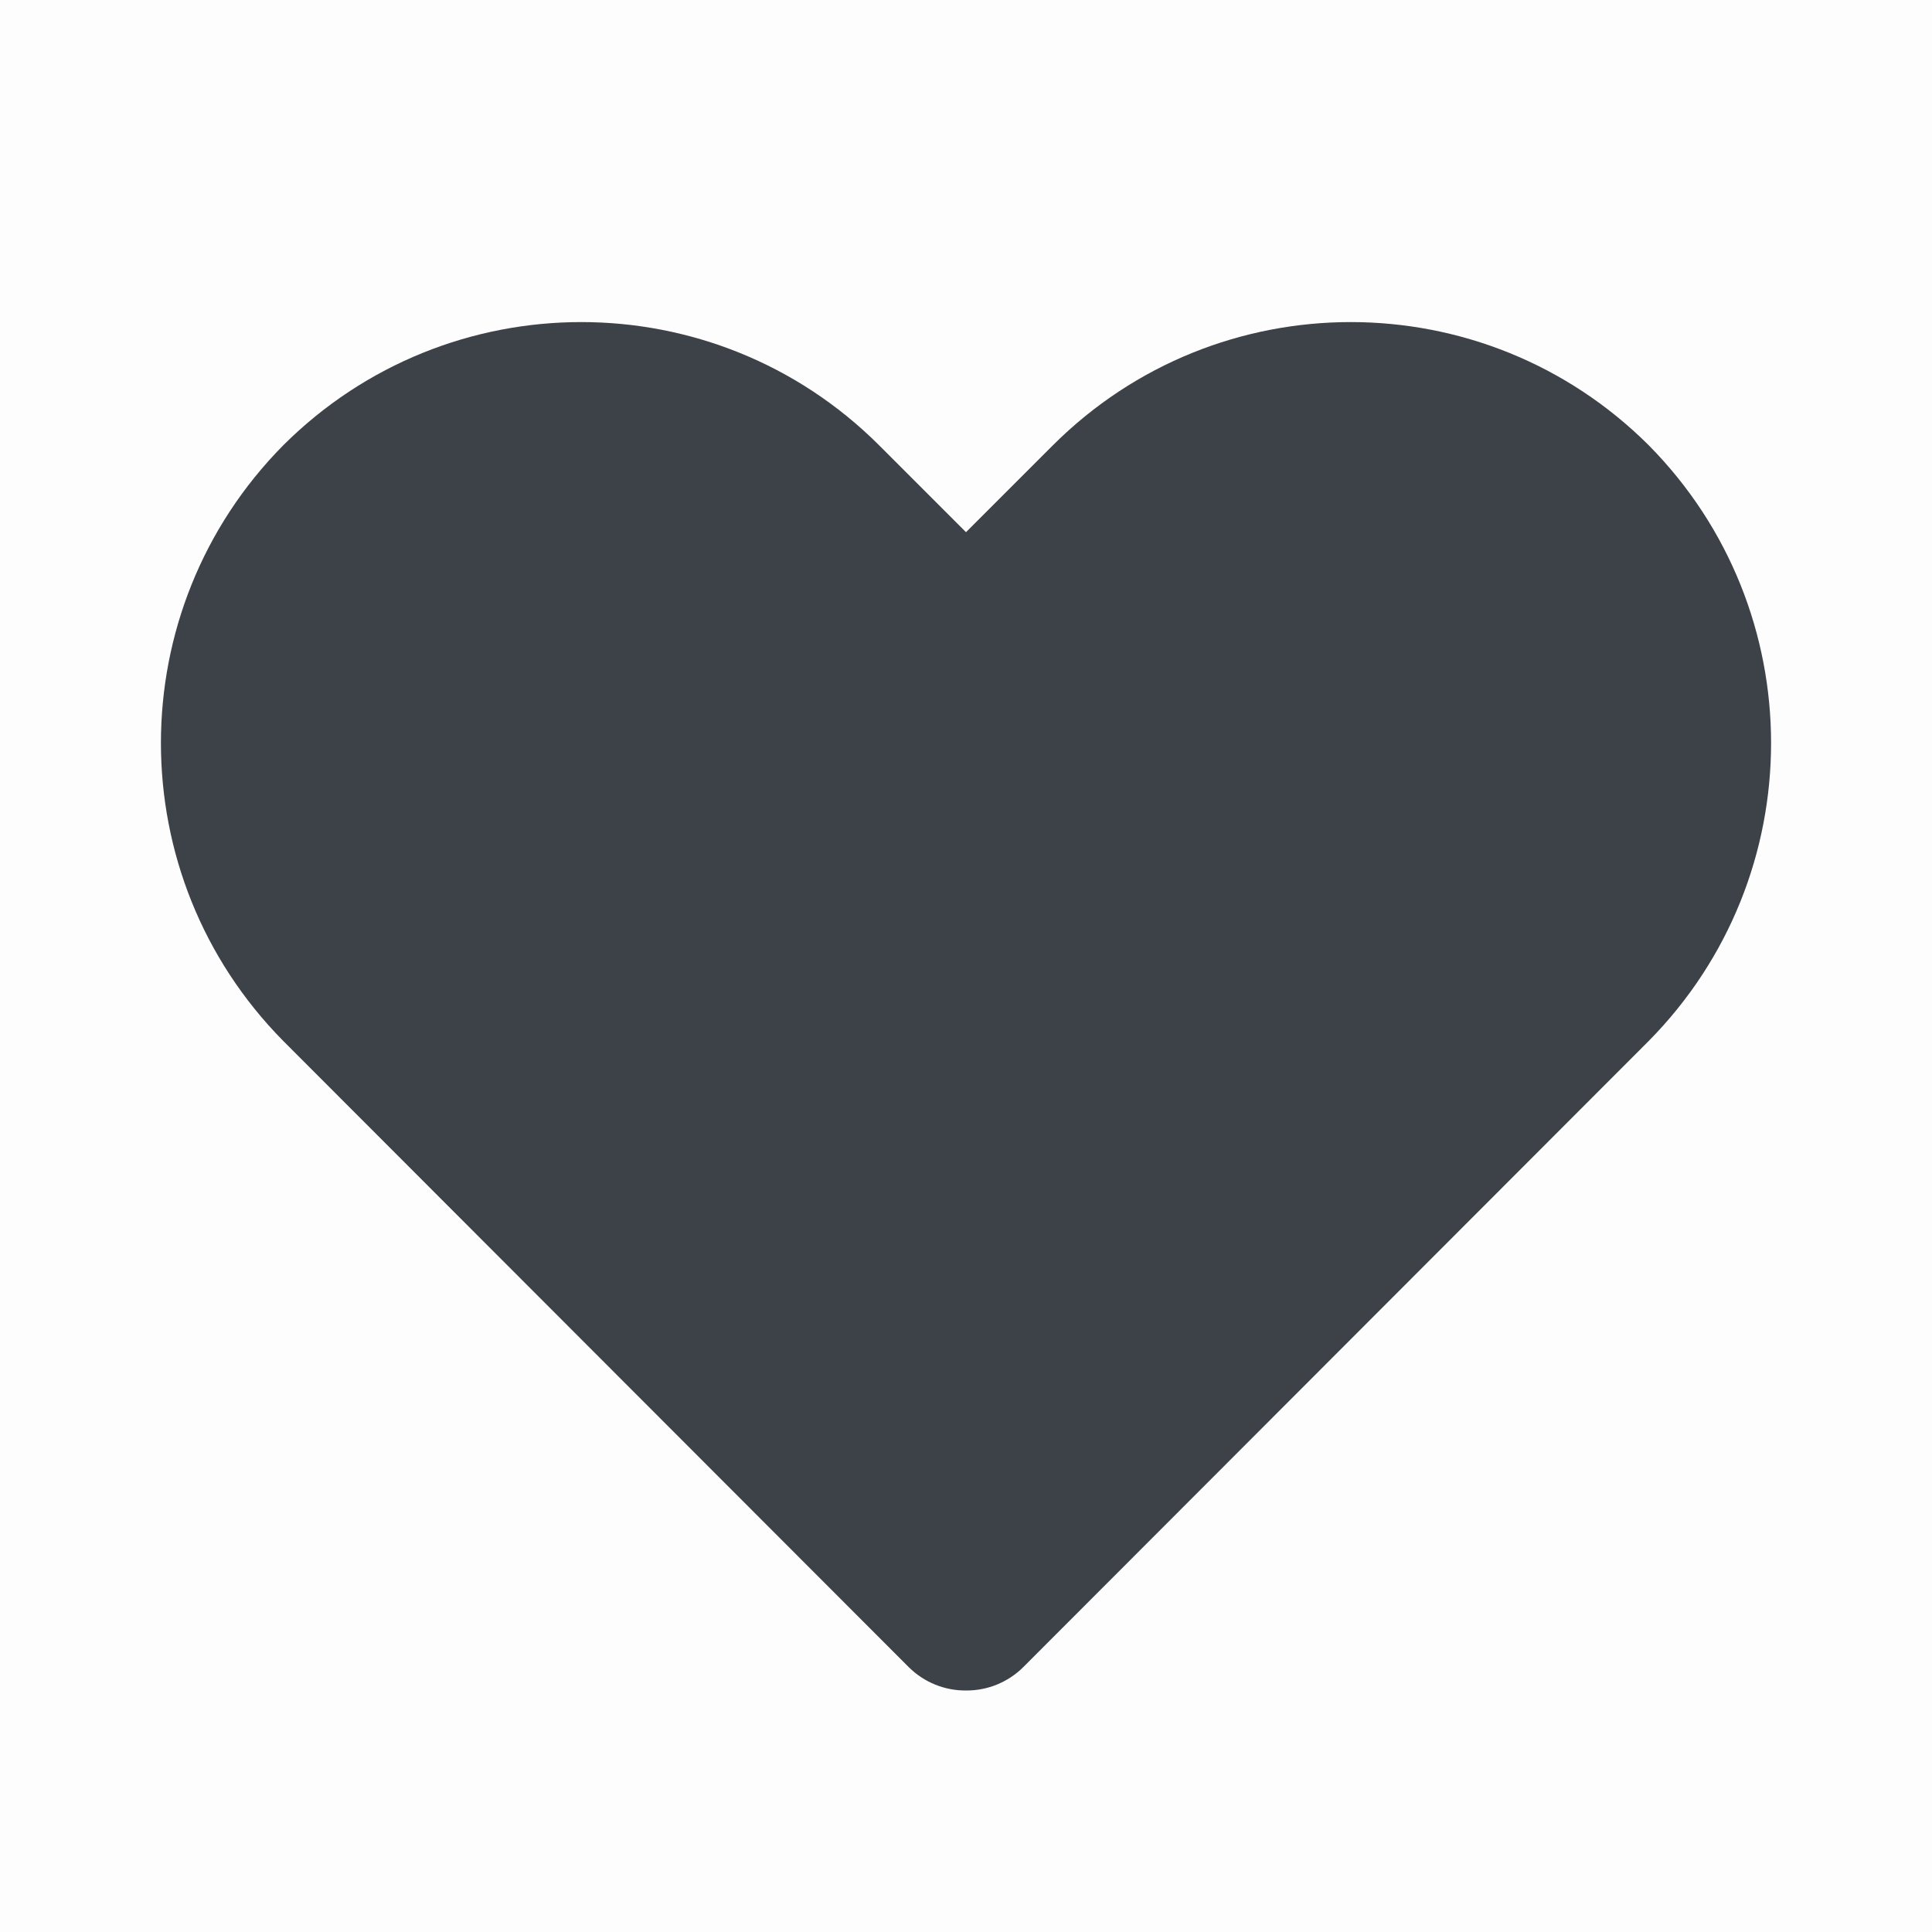 <svg width="11" height="11" viewBox="0 0 11 11" fill="none" xmlns="http://www.w3.org/2000/svg">
<rect opacity="0.01" width="11" height="11" fill="#3D4148"/>
<path d="M5.5 9.625C5.378 9.626 5.261 9.578 5.175 9.493L1.613 5.927C0.684 4.987 0.684 3.474 1.613 2.535C2.551 1.6 4.068 1.6 5.005 2.535L5.5 3.03L5.995 2.535C6.932 1.6 8.449 1.6 9.387 2.535C10.316 3.474 10.316 4.987 9.387 5.927L5.825 9.493C5.739 9.578 5.622 9.626 5.5 9.625Z" fill="#3D4148"/>
</svg>
